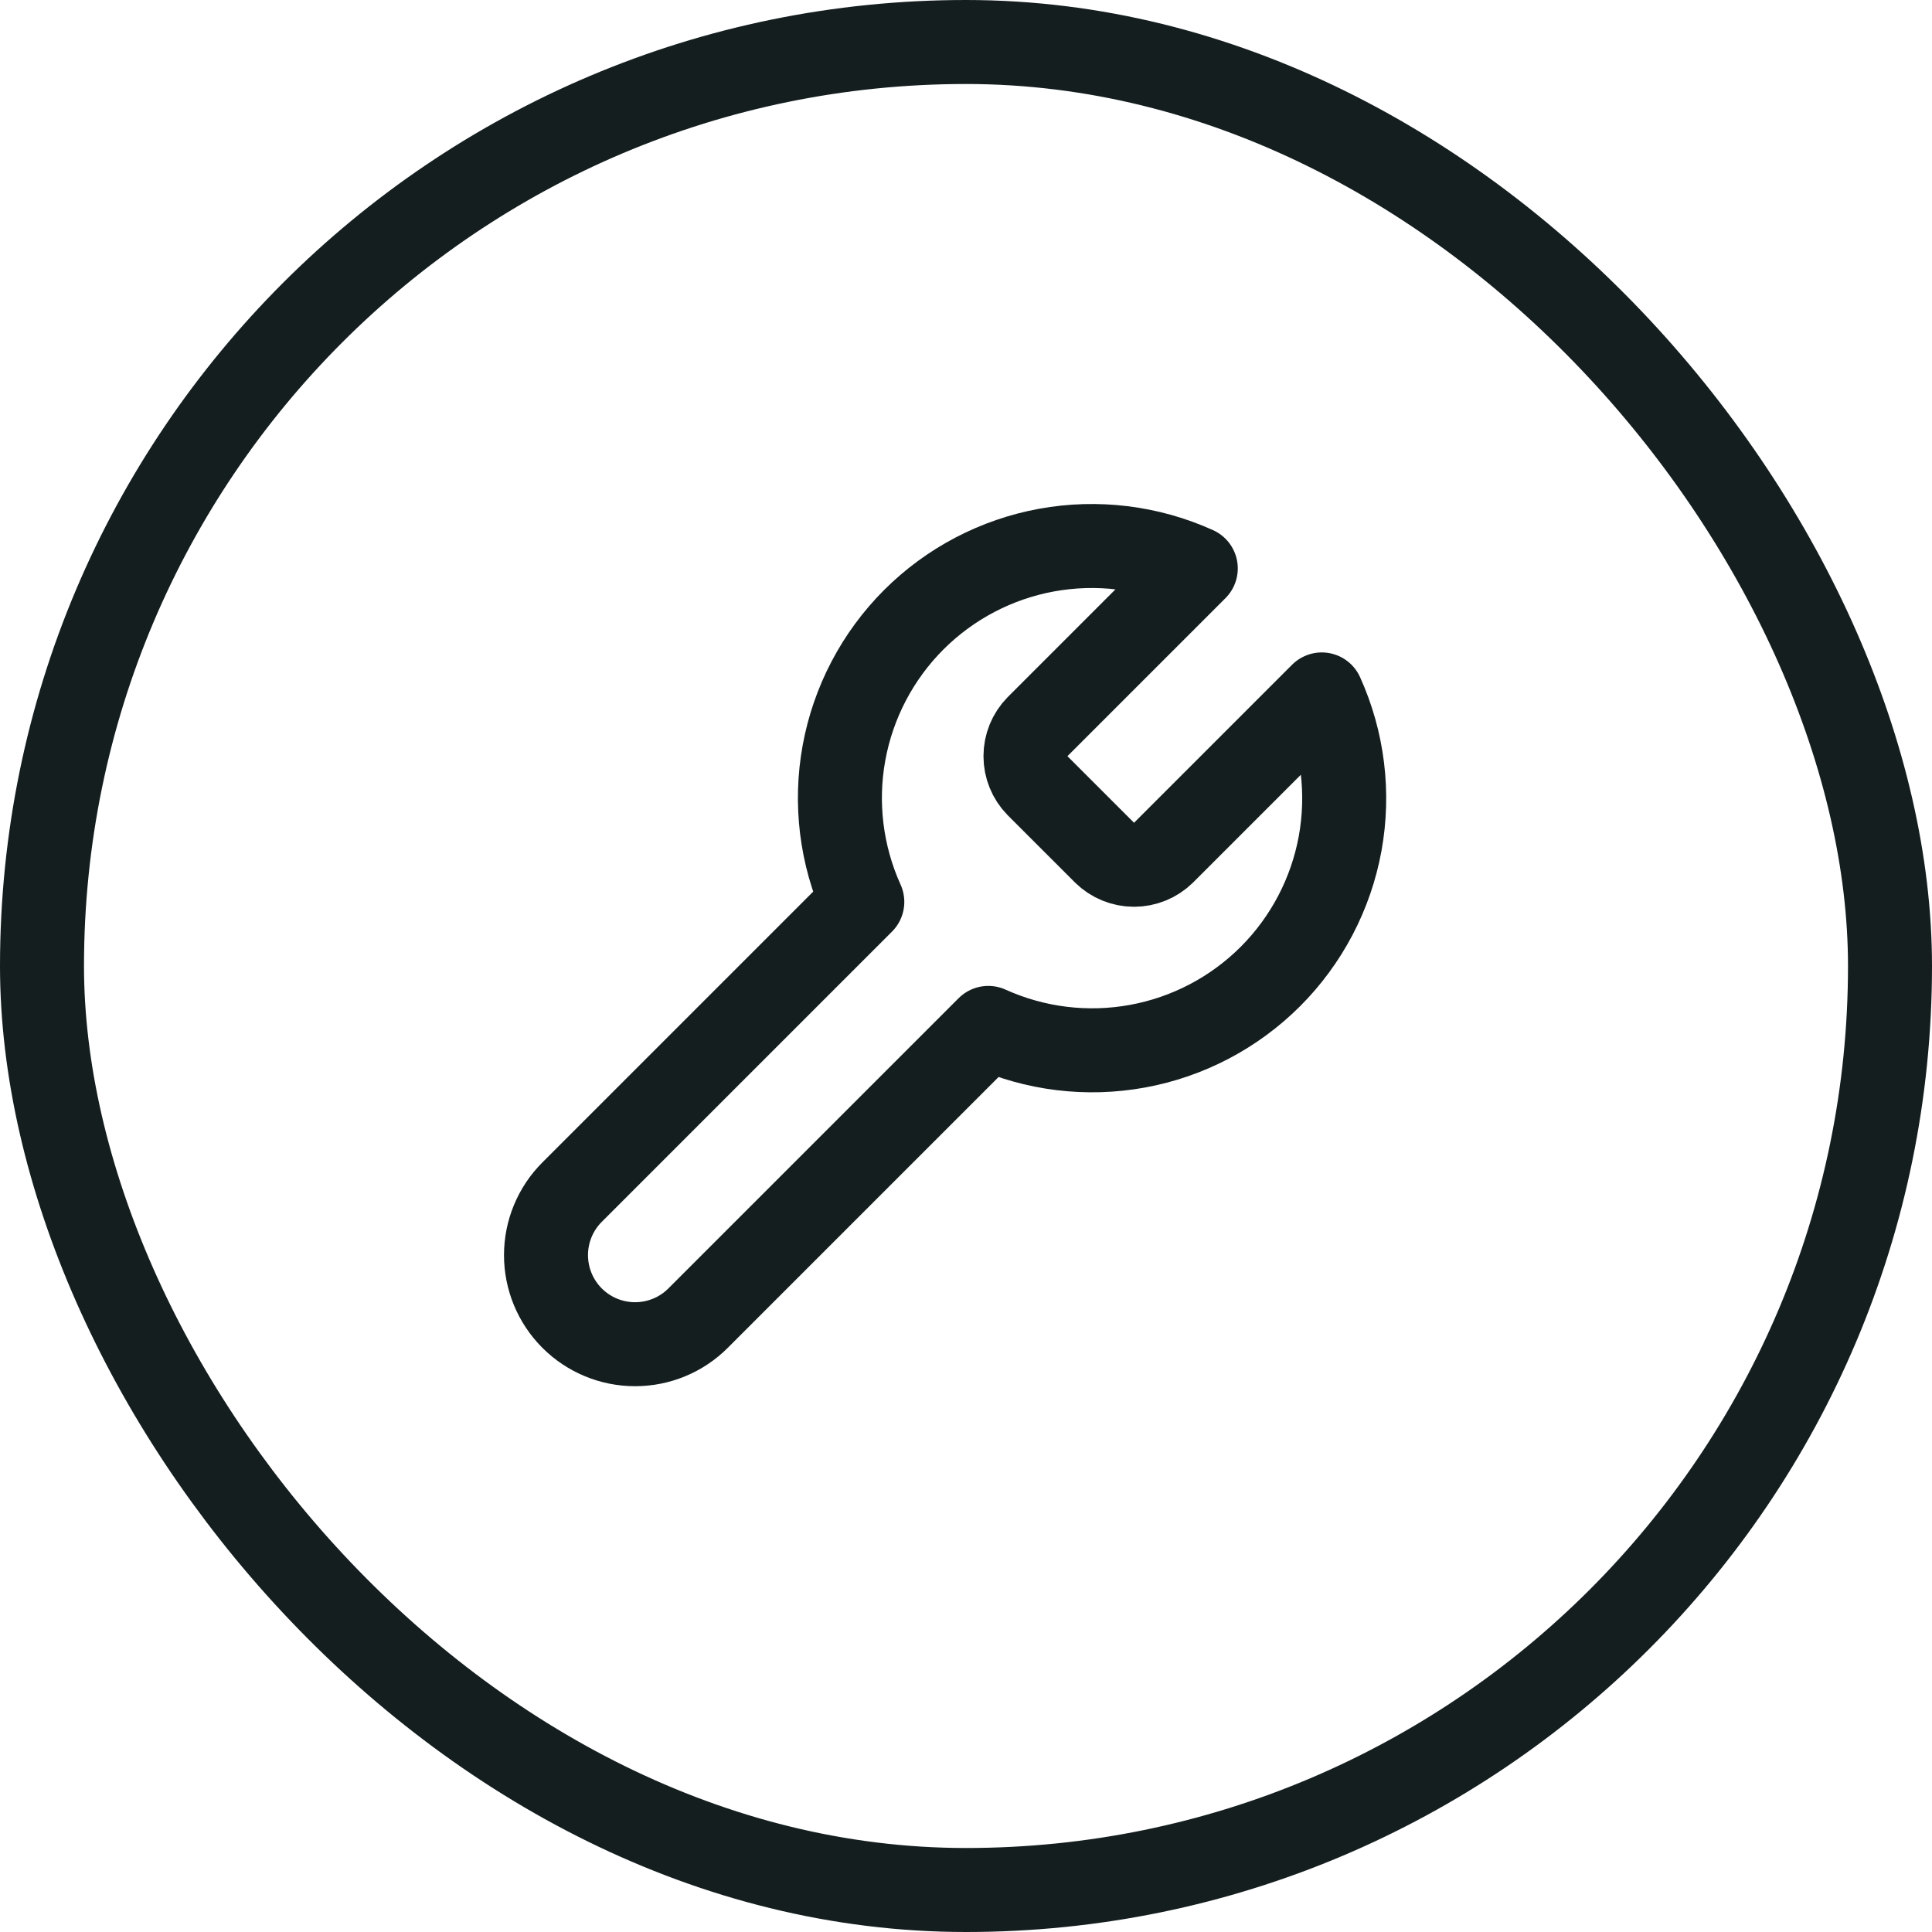 <svg width="46" height="46" viewBox="0 0 46 46" fill="none" xmlns="http://www.w3.org/2000/svg">
<path d="M24.701 17.304C24.518 17.491 24.416 17.742 24.416 18.004C24.416 18.265 24.518 18.517 24.701 18.704L26.301 20.304C26.488 20.487 26.74 20.59 27.001 20.59C27.263 20.59 27.514 20.487 27.701 20.304L31.471 16.534C31.974 17.645 32.126 18.883 31.908 20.083C31.689 21.283 31.11 22.387 30.248 23.25C29.385 24.112 28.28 24.692 27.081 24.91C25.881 25.129 24.642 24.977 23.531 24.474L16.621 31.384C16.224 31.782 15.684 32.005 15.121 32.005C14.559 32.005 14.019 31.782 13.621 31.384C13.223 30.986 13 30.446 13 29.884C13 29.321 13.223 28.782 13.621 28.384L20.531 21.474C20.029 20.363 19.876 19.124 20.095 17.924C20.314 16.725 20.893 15.62 21.755 14.757C22.617 13.895 23.722 13.316 24.922 13.097C26.122 12.879 27.36 13.031 28.471 13.534L24.711 17.294L24.701 17.304Z" stroke="#151E1F" stroke-width="2" stroke-linecap="round" stroke-linejoin="round"/>
<rect x="1" y="1" width="44" height="44" rx="22" stroke="#151E1F" stroke-width="2"/>
</svg>
